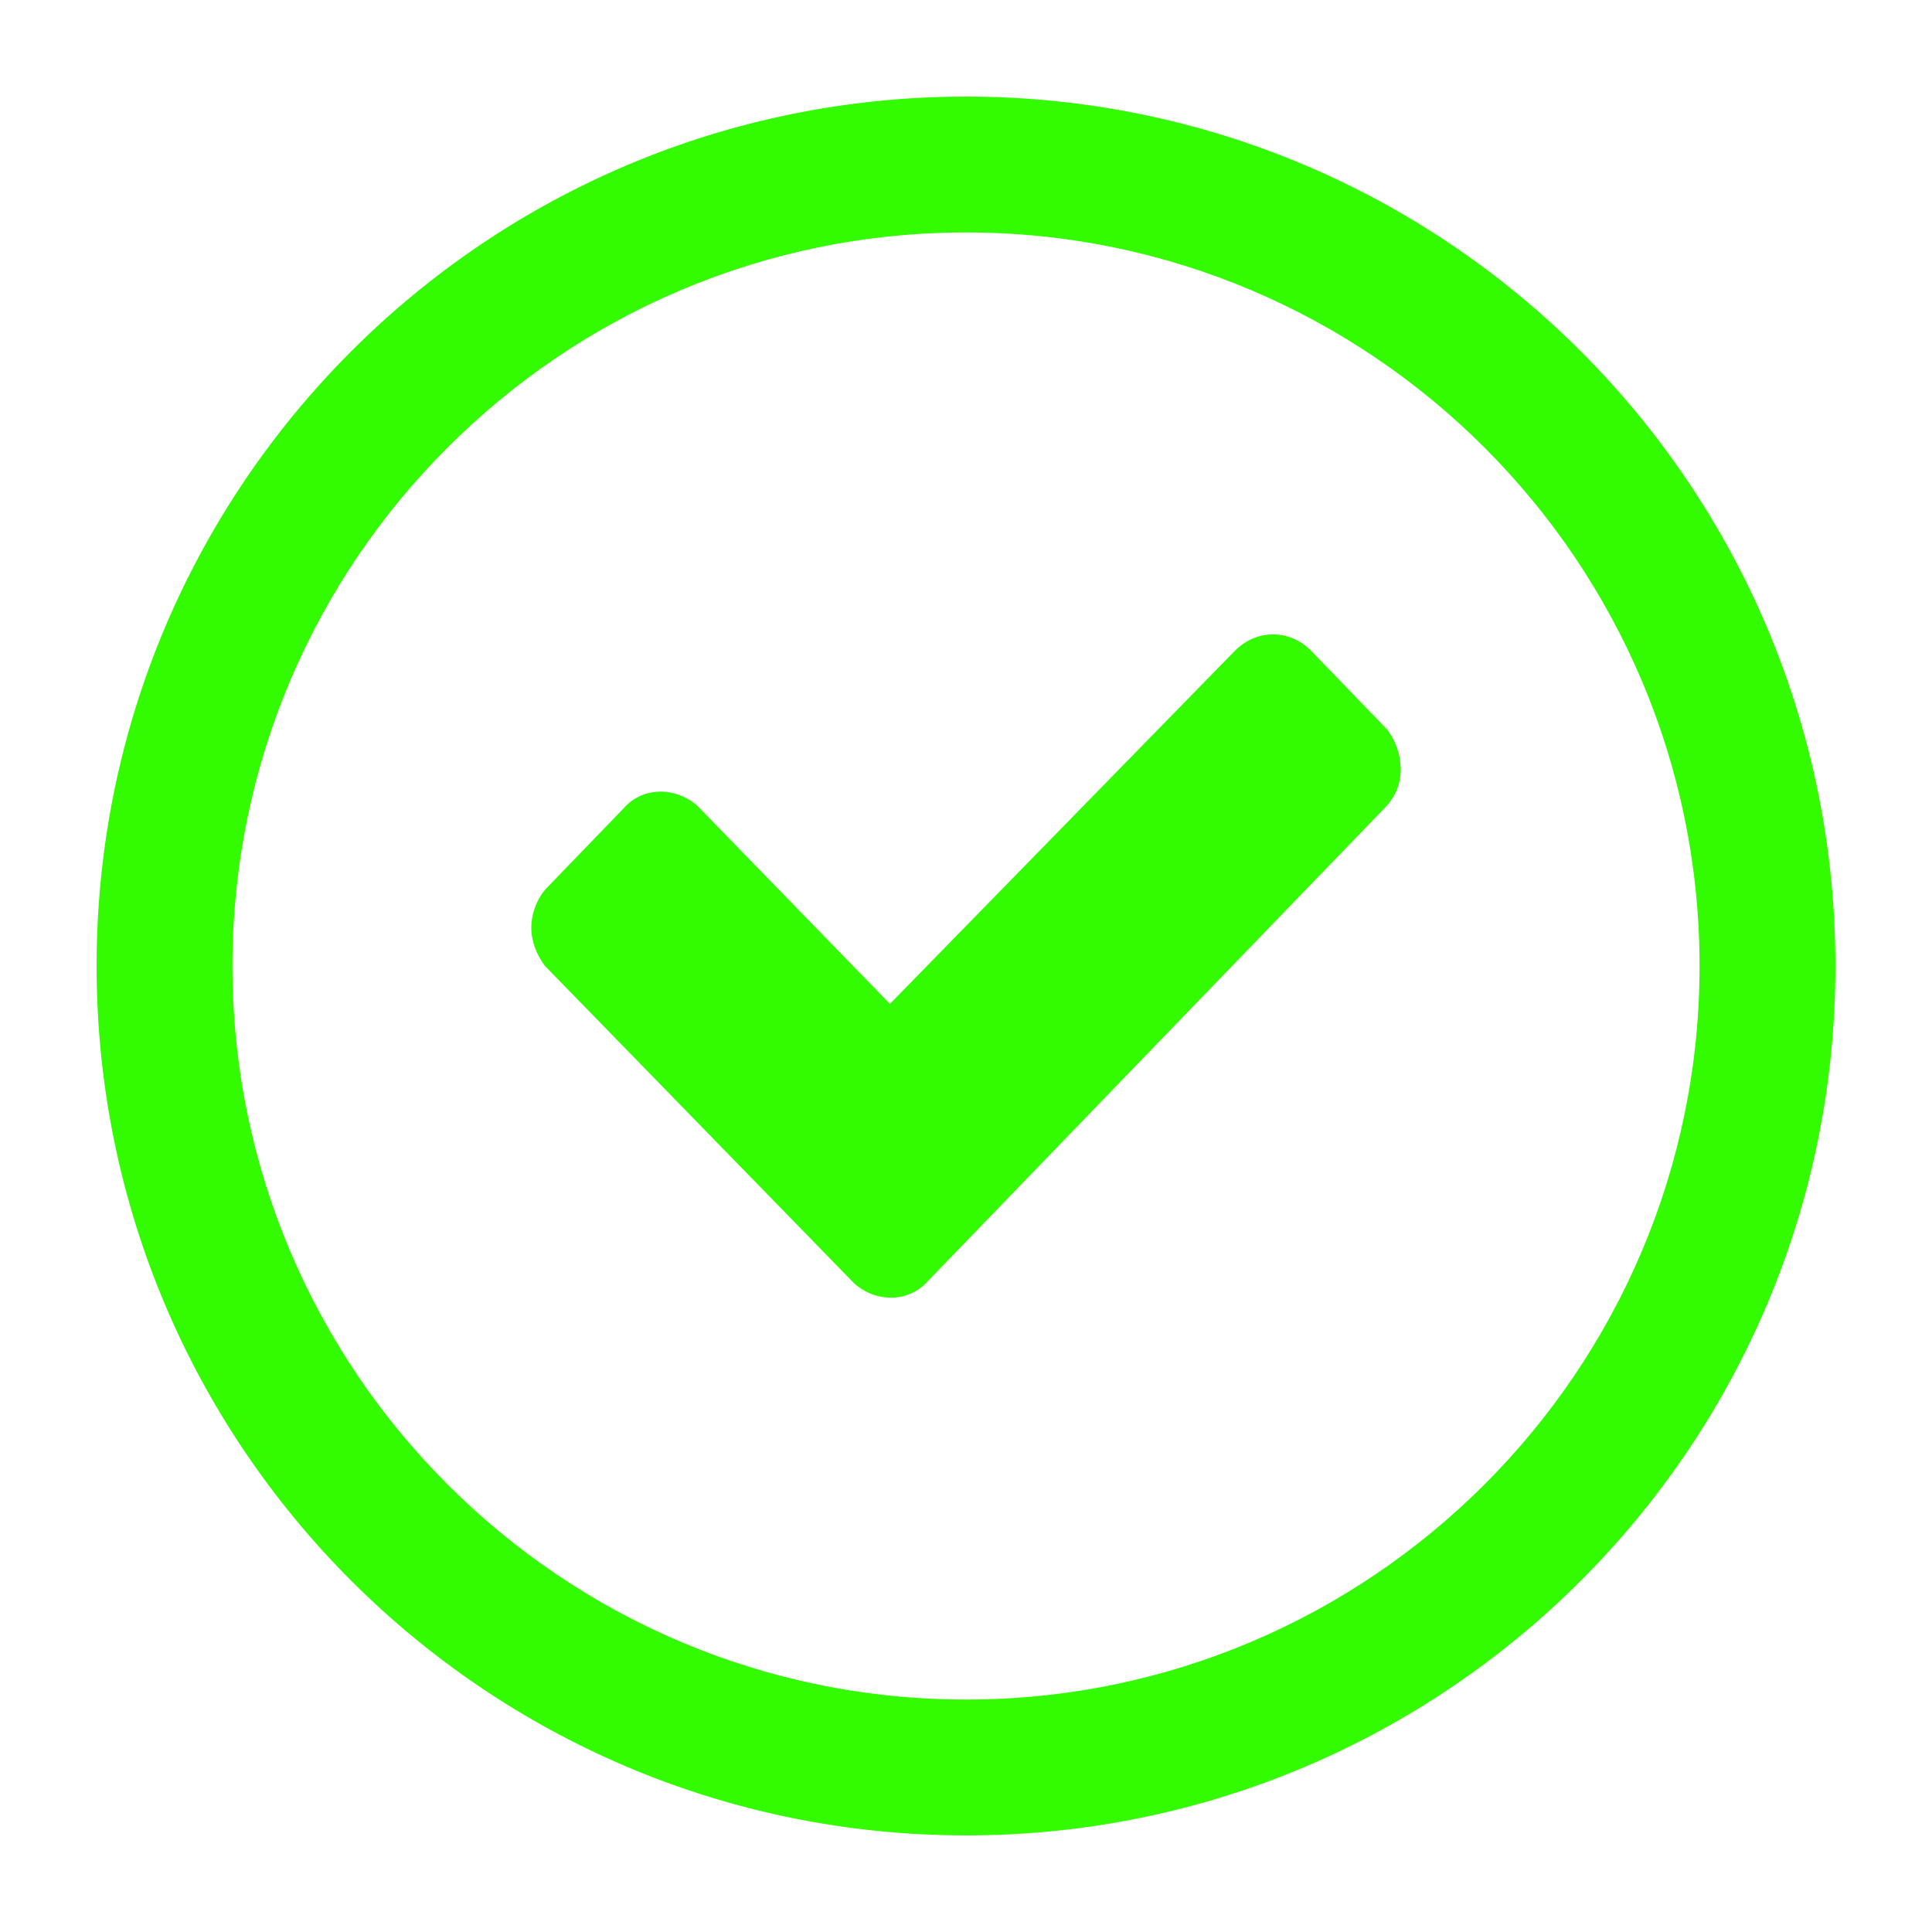<?xml version="1.0" encoding="UTF-8"?>
<svg id="uuid-5fcdac76-f0bf-4197-9927-a209d6fabeca" data-name="Calque_1" xmlns="http://www.w3.org/2000/svg" viewBox="0 0 128 128">
  <defs>
    <style>
      .uuid-0b4c09d0-b0f4-4090-99a0-b29e9500e875 {
        fill: #33fb00;
      }
    </style>
  </defs>
  <path class="uuid-0b4c09d0-b0f4-4090-99a0-b29e9500e875" d="M91.72,53.55l-30.24,31.32c-1.26,1.44-3.42,1.44-4.86.18l-.18-.18-20.34-20.88c-.54-.72-.9-1.62-.9-2.52s.36-1.98,1.08-2.7l5.04-5.22c1.26-1.44,3.42-1.44,4.86-.18l.18.18,12.6,12.96,22.86-23.4c.72-.72,1.62-1.08,2.52-1.08s1.8.36,2.52,1.08l5.04,5.22c.54.72.9,1.62.9,2.7,0,.9-.36,1.8-1.08,2.52Z"/>
  <path class="uuid-0b4c09d0-b0f4-4090-99a0-b29e9500e875" d="M64,15.4c26.8,0,48.6,21.8,48.6,48.6s-21.8,48.6-48.6,48.6S15.4,90.8,15.4,64,37.2,15.4,64,15.4M64,6.4c-31.81,0-57.6,25.79-57.6,57.6s25.79,57.6,57.6,57.6,57.6-25.79,57.6-57.6S95.81,6.4,64,6.4h0Z"/>
</svg>